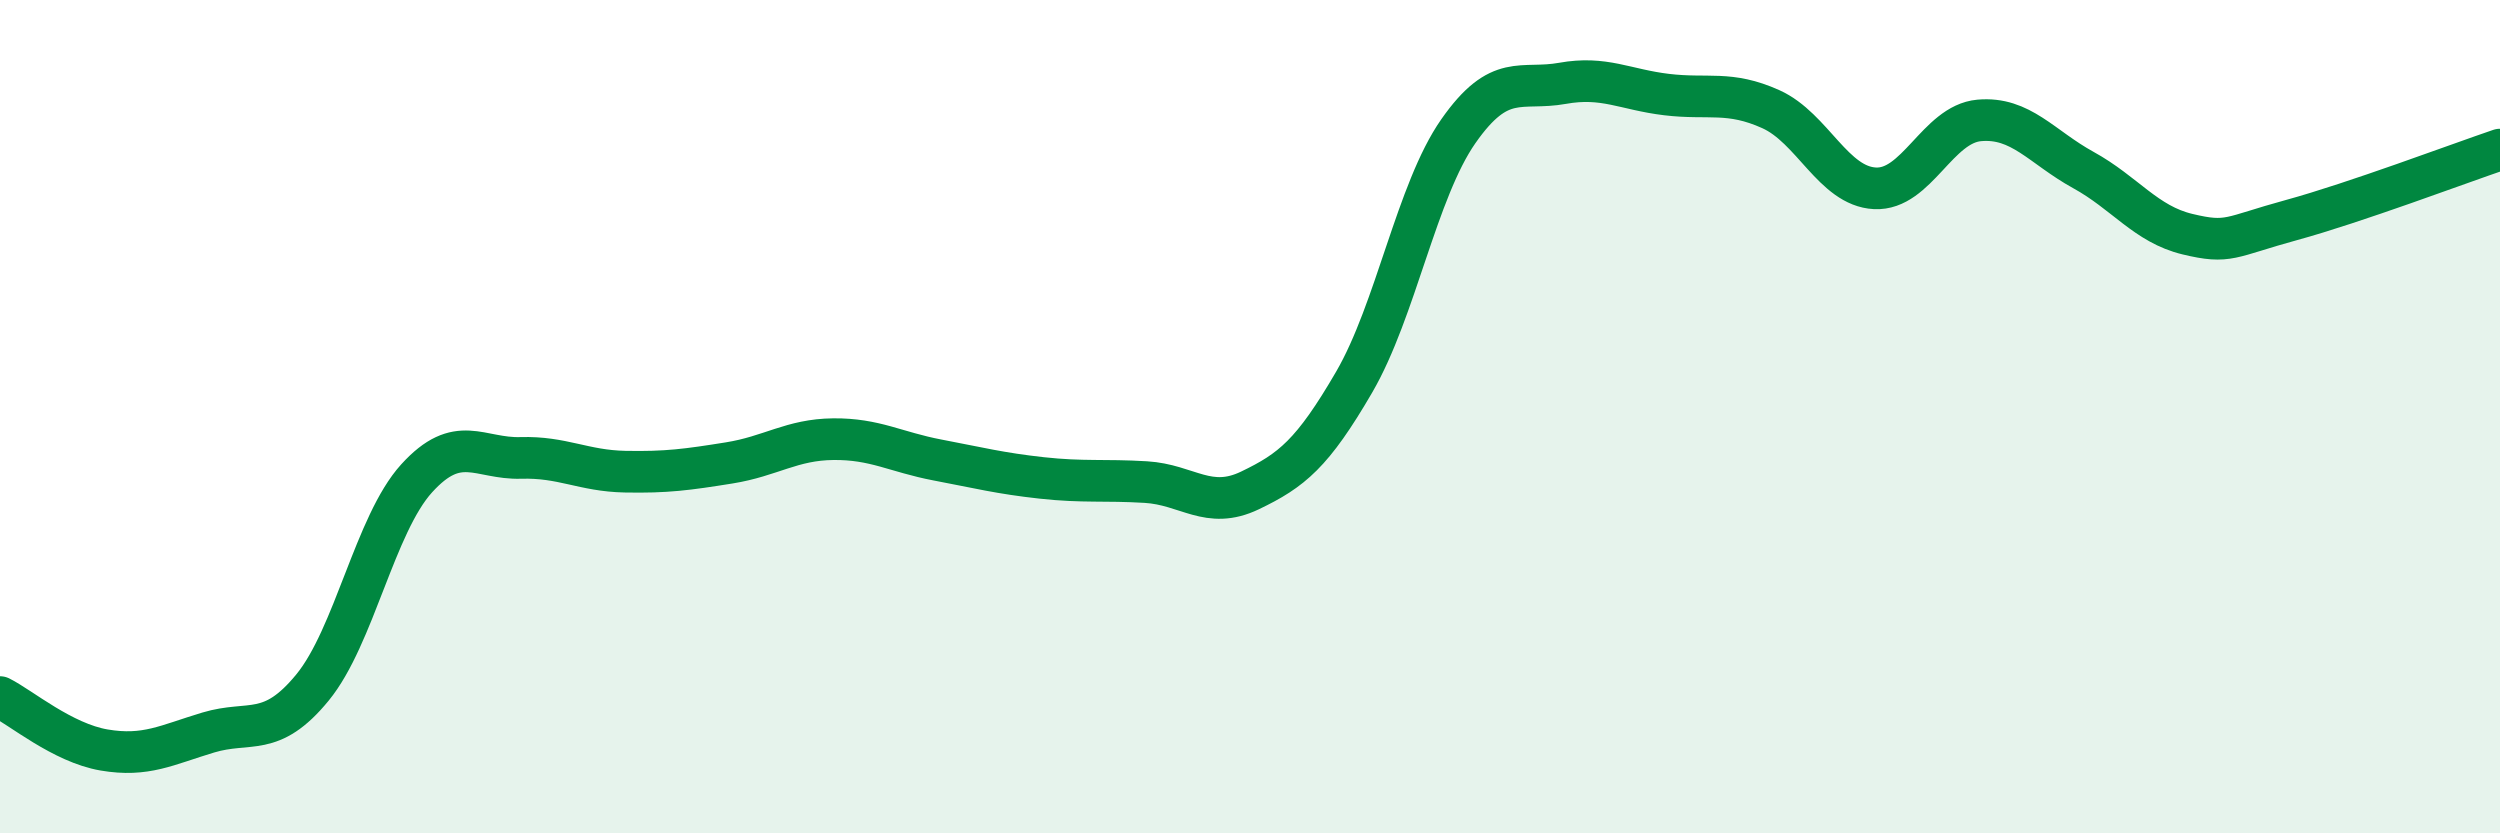 
    <svg width="60" height="20" viewBox="0 0 60 20" xmlns="http://www.w3.org/2000/svg">
      <path
        d="M 0,16.73 C 0.5,16.98 1.5,17.83 2.5,18 C 3.5,18.17 4,17.88 5,17.58 C 6,17.28 6.5,17.72 7.5,16.5 C 8.5,15.28 9,12.58 10,11.48 C 11,10.38 11.5,11.02 12.5,10.99 C 13.5,10.96 14,11.3 15,11.32 C 16,11.34 16.5,11.27 17.5,11.11 C 18.5,10.95 19,10.55 20,10.54 C 21,10.53 21.5,10.85 22.5,11.04 C 23.5,11.23 24,11.36 25,11.47 C 26,11.58 26.5,11.51 27.5,11.57 C 28.5,11.63 29,12.25 30,11.77 C 31,11.29 31.5,10.89 32.5,9.17 C 33.5,7.45 34,4.58 35,3.15 C 36,1.72 36.5,2.18 37.5,2 C 38.5,1.82 39,2.15 40,2.27 C 41,2.39 41.5,2.17 42.5,2.62 C 43.5,3.07 44,4.47 45,4.52 C 46,4.57 46.5,2.98 47.5,2.89 C 48.5,2.8 49,3.53 50,4.08 C 51,4.63 51.5,5.38 52.5,5.62 C 53.5,5.86 53.5,5.69 55,5.28 C 56.5,4.87 59,3.93 60,3.59L60 20L0 20Z"
        fill="#008740"
        opacity="0.1"
        stroke-linecap="round"
        stroke-linejoin="round"
      />
      <path
        d="M 0,16.73 C 0.5,16.98 1.5,17.83 2.5,18 C 3.5,18.17 4,17.88 5,17.58 C 6,17.28 6.5,17.72 7.5,16.5 C 8.5,15.28 9,12.58 10,11.48 C 11,10.38 11.5,11.02 12.5,10.99 C 13.5,10.96 14,11.3 15,11.32 C 16,11.34 16.5,11.27 17.5,11.11 C 18.5,10.95 19,10.55 20,10.54 C 21,10.53 21.5,10.85 22.5,11.04 C 23.5,11.23 24,11.36 25,11.47 C 26,11.58 26.5,11.51 27.5,11.57 C 28.5,11.63 29,12.25 30,11.77 C 31,11.29 31.5,10.89 32.5,9.17 C 33.5,7.45 34,4.58 35,3.15 C 36,1.72 36.5,2.18 37.5,2 C 38.5,1.82 39,2.15 40,2.27 C 41,2.39 41.5,2.17 42.5,2.62 C 43.5,3.07 44,4.47 45,4.52 C 46,4.57 46.5,2.98 47.5,2.89 C 48.5,2.8 49,3.53 50,4.08 C 51,4.63 51.5,5.38 52.5,5.62 C 53.5,5.86 53.5,5.69 55,5.28 C 56.5,4.87 59,3.93 60,3.59"
        stroke="#008740"
        stroke-width="1"
        fill="none"
        stroke-linecap="round"
        stroke-linejoin="round"
      />
    </svg>
  